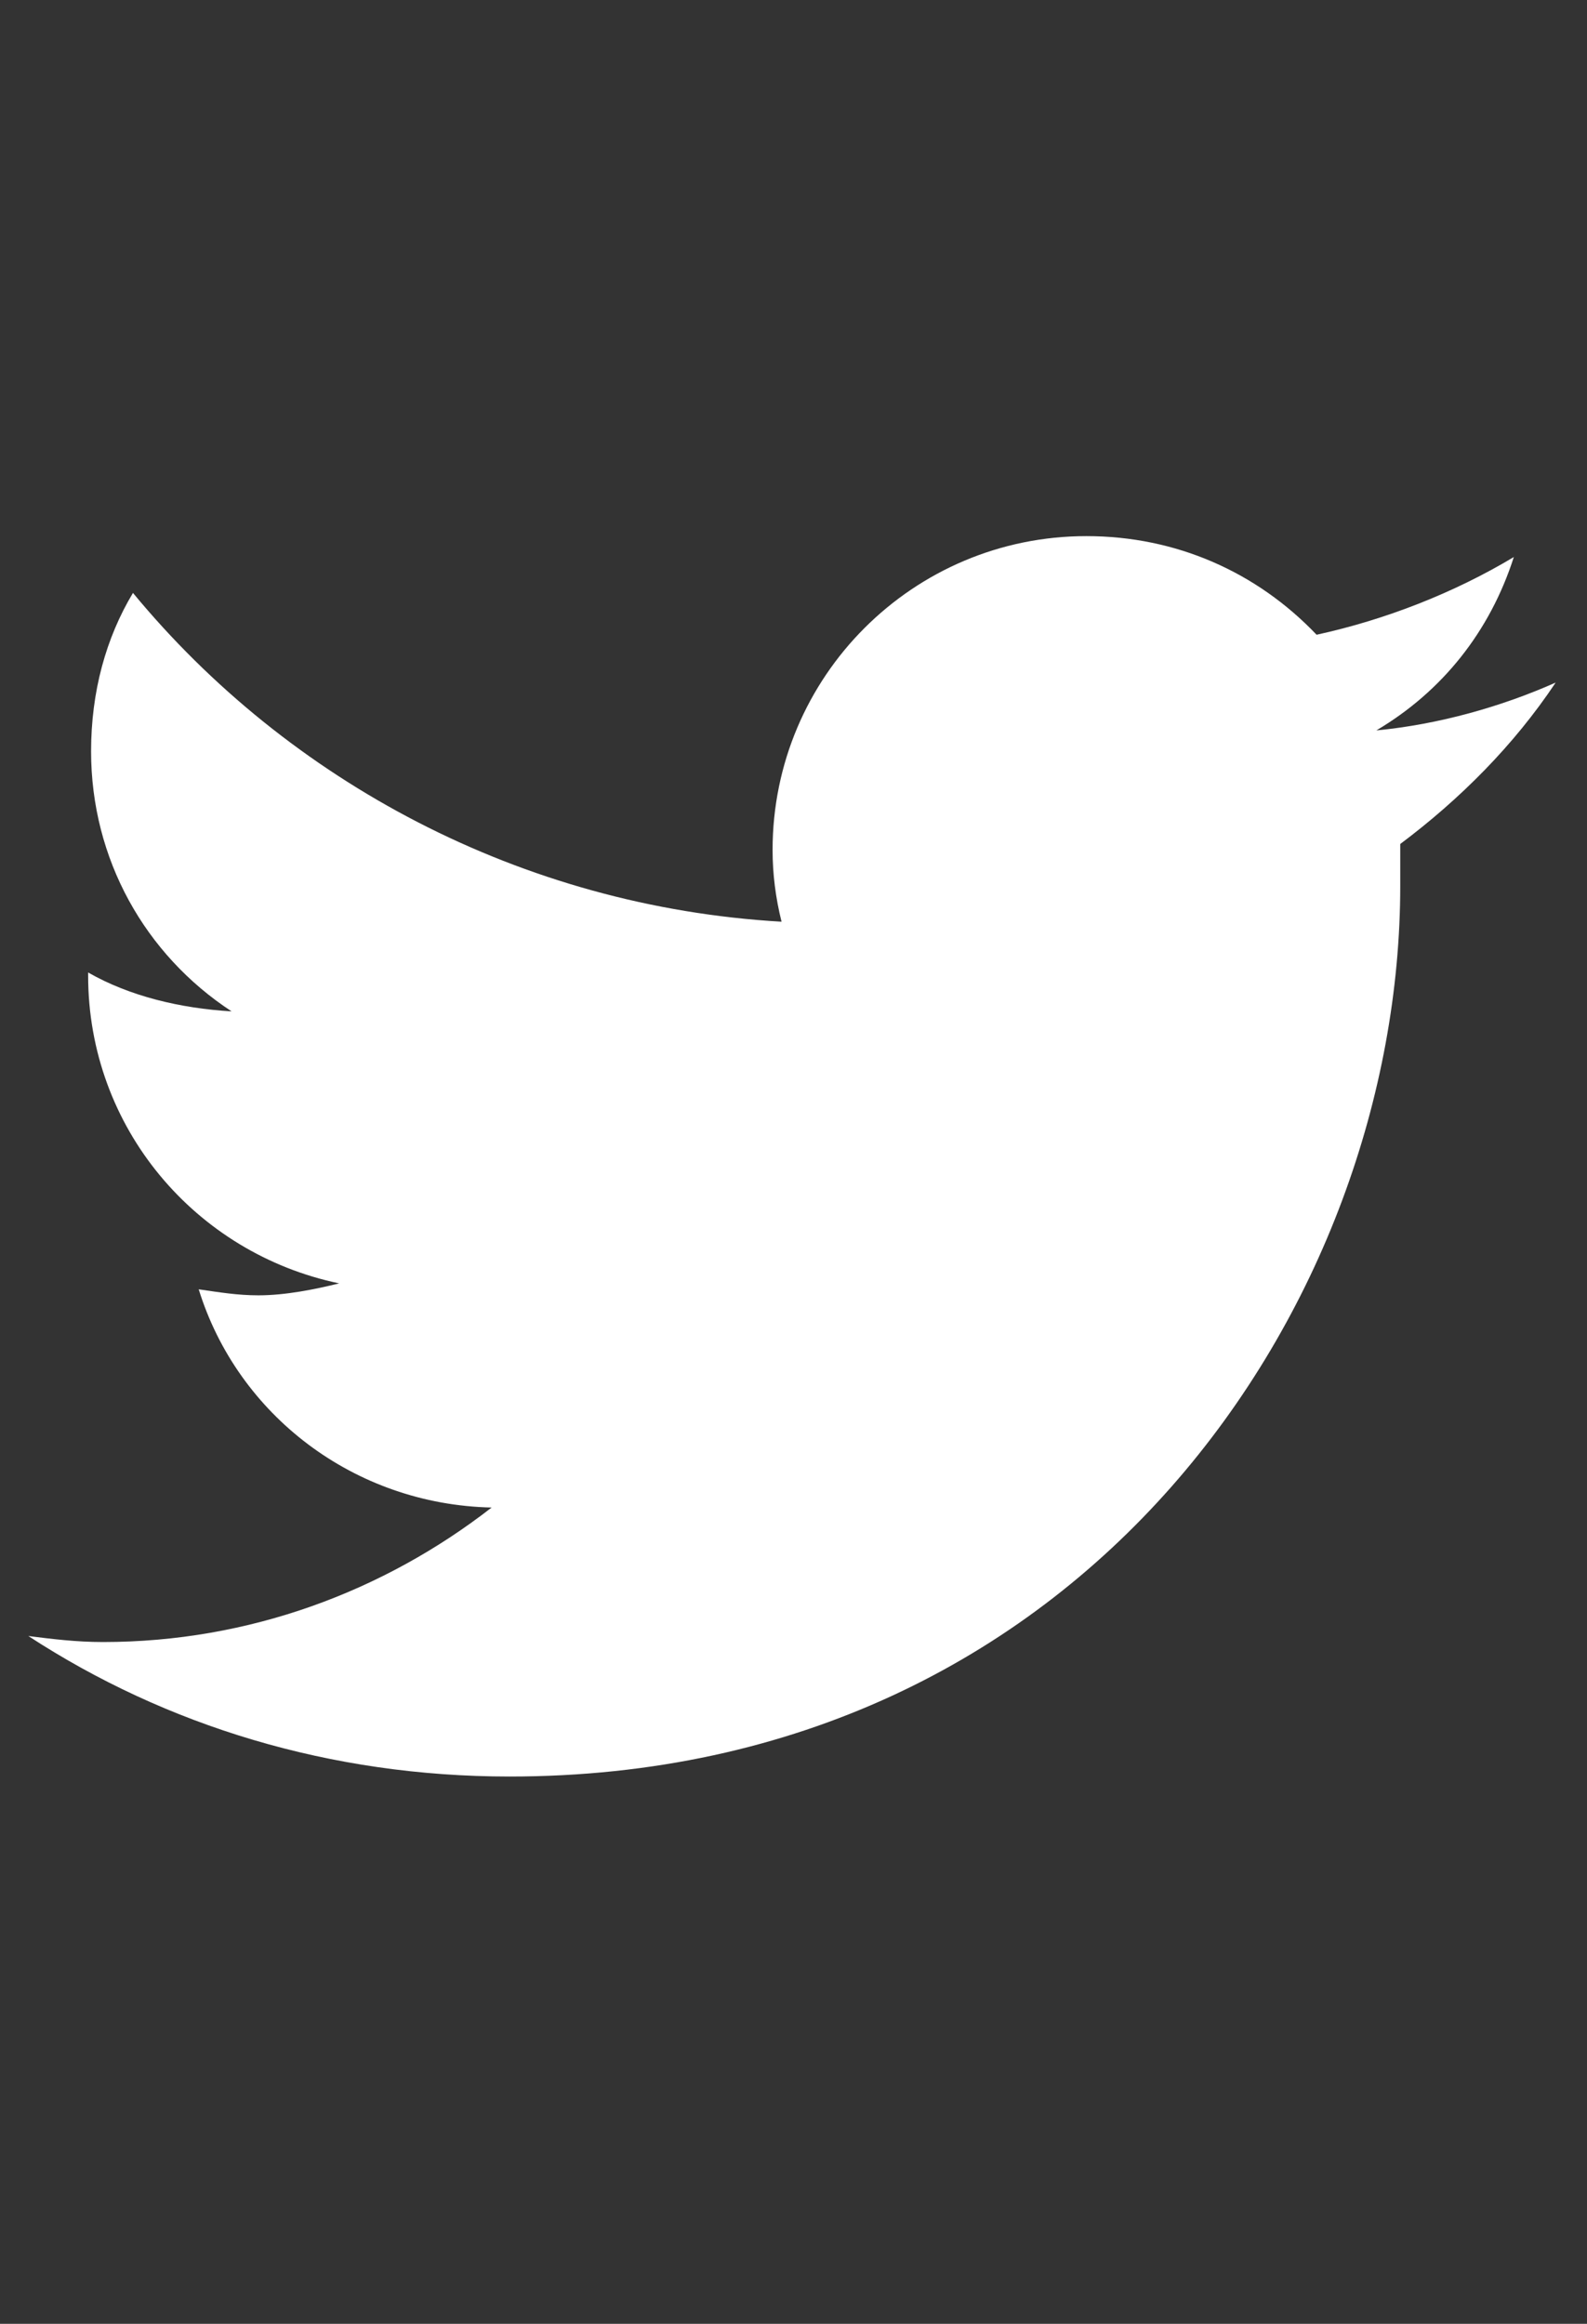 <svg width="28" height="41" viewBox="0 0 28 41" fill="none" xmlns="http://www.w3.org/2000/svg">
<rect x="0" y="0" width="28" height="41" fill="#333333" stroke="none"/>
<path d="M24.705 14.891C24.705 15.154 24.705 15.365 24.705 15.629C24.705 22.959 19.168 31.344 8.99 31.344C5.826 31.344 2.926 30.447 0.5 28.865C0.922 28.918 1.344 28.971 1.818 28.971C4.402 28.971 6.775 28.074 8.674 26.598C6.248 26.545 4.191 24.963 3.506 22.748C3.875 22.801 4.191 22.854 4.561 22.854C5.035 22.854 5.562 22.748 5.984 22.643C3.453 22.115 1.555 19.9 1.555 17.211V17.158C2.293 17.58 3.189 17.791 4.086 17.844C2.557 16.842 1.607 15.154 1.607 13.256C1.607 12.201 1.871 11.252 2.346 10.461C5.088 13.783 9.201 15.998 13.789 16.262C13.684 15.84 13.631 15.418 13.631 14.996C13.631 11.938 16.109 9.459 19.168 9.459C20.75 9.459 22.174 10.092 23.229 11.199C24.441 10.935 25.654 10.461 26.709 9.828C26.287 11.146 25.443 12.201 24.283 12.887C25.391 12.781 26.498 12.465 27.447 12.043C26.709 13.15 25.76 14.1 24.705 14.891Z" fill="white"/>
</svg>
